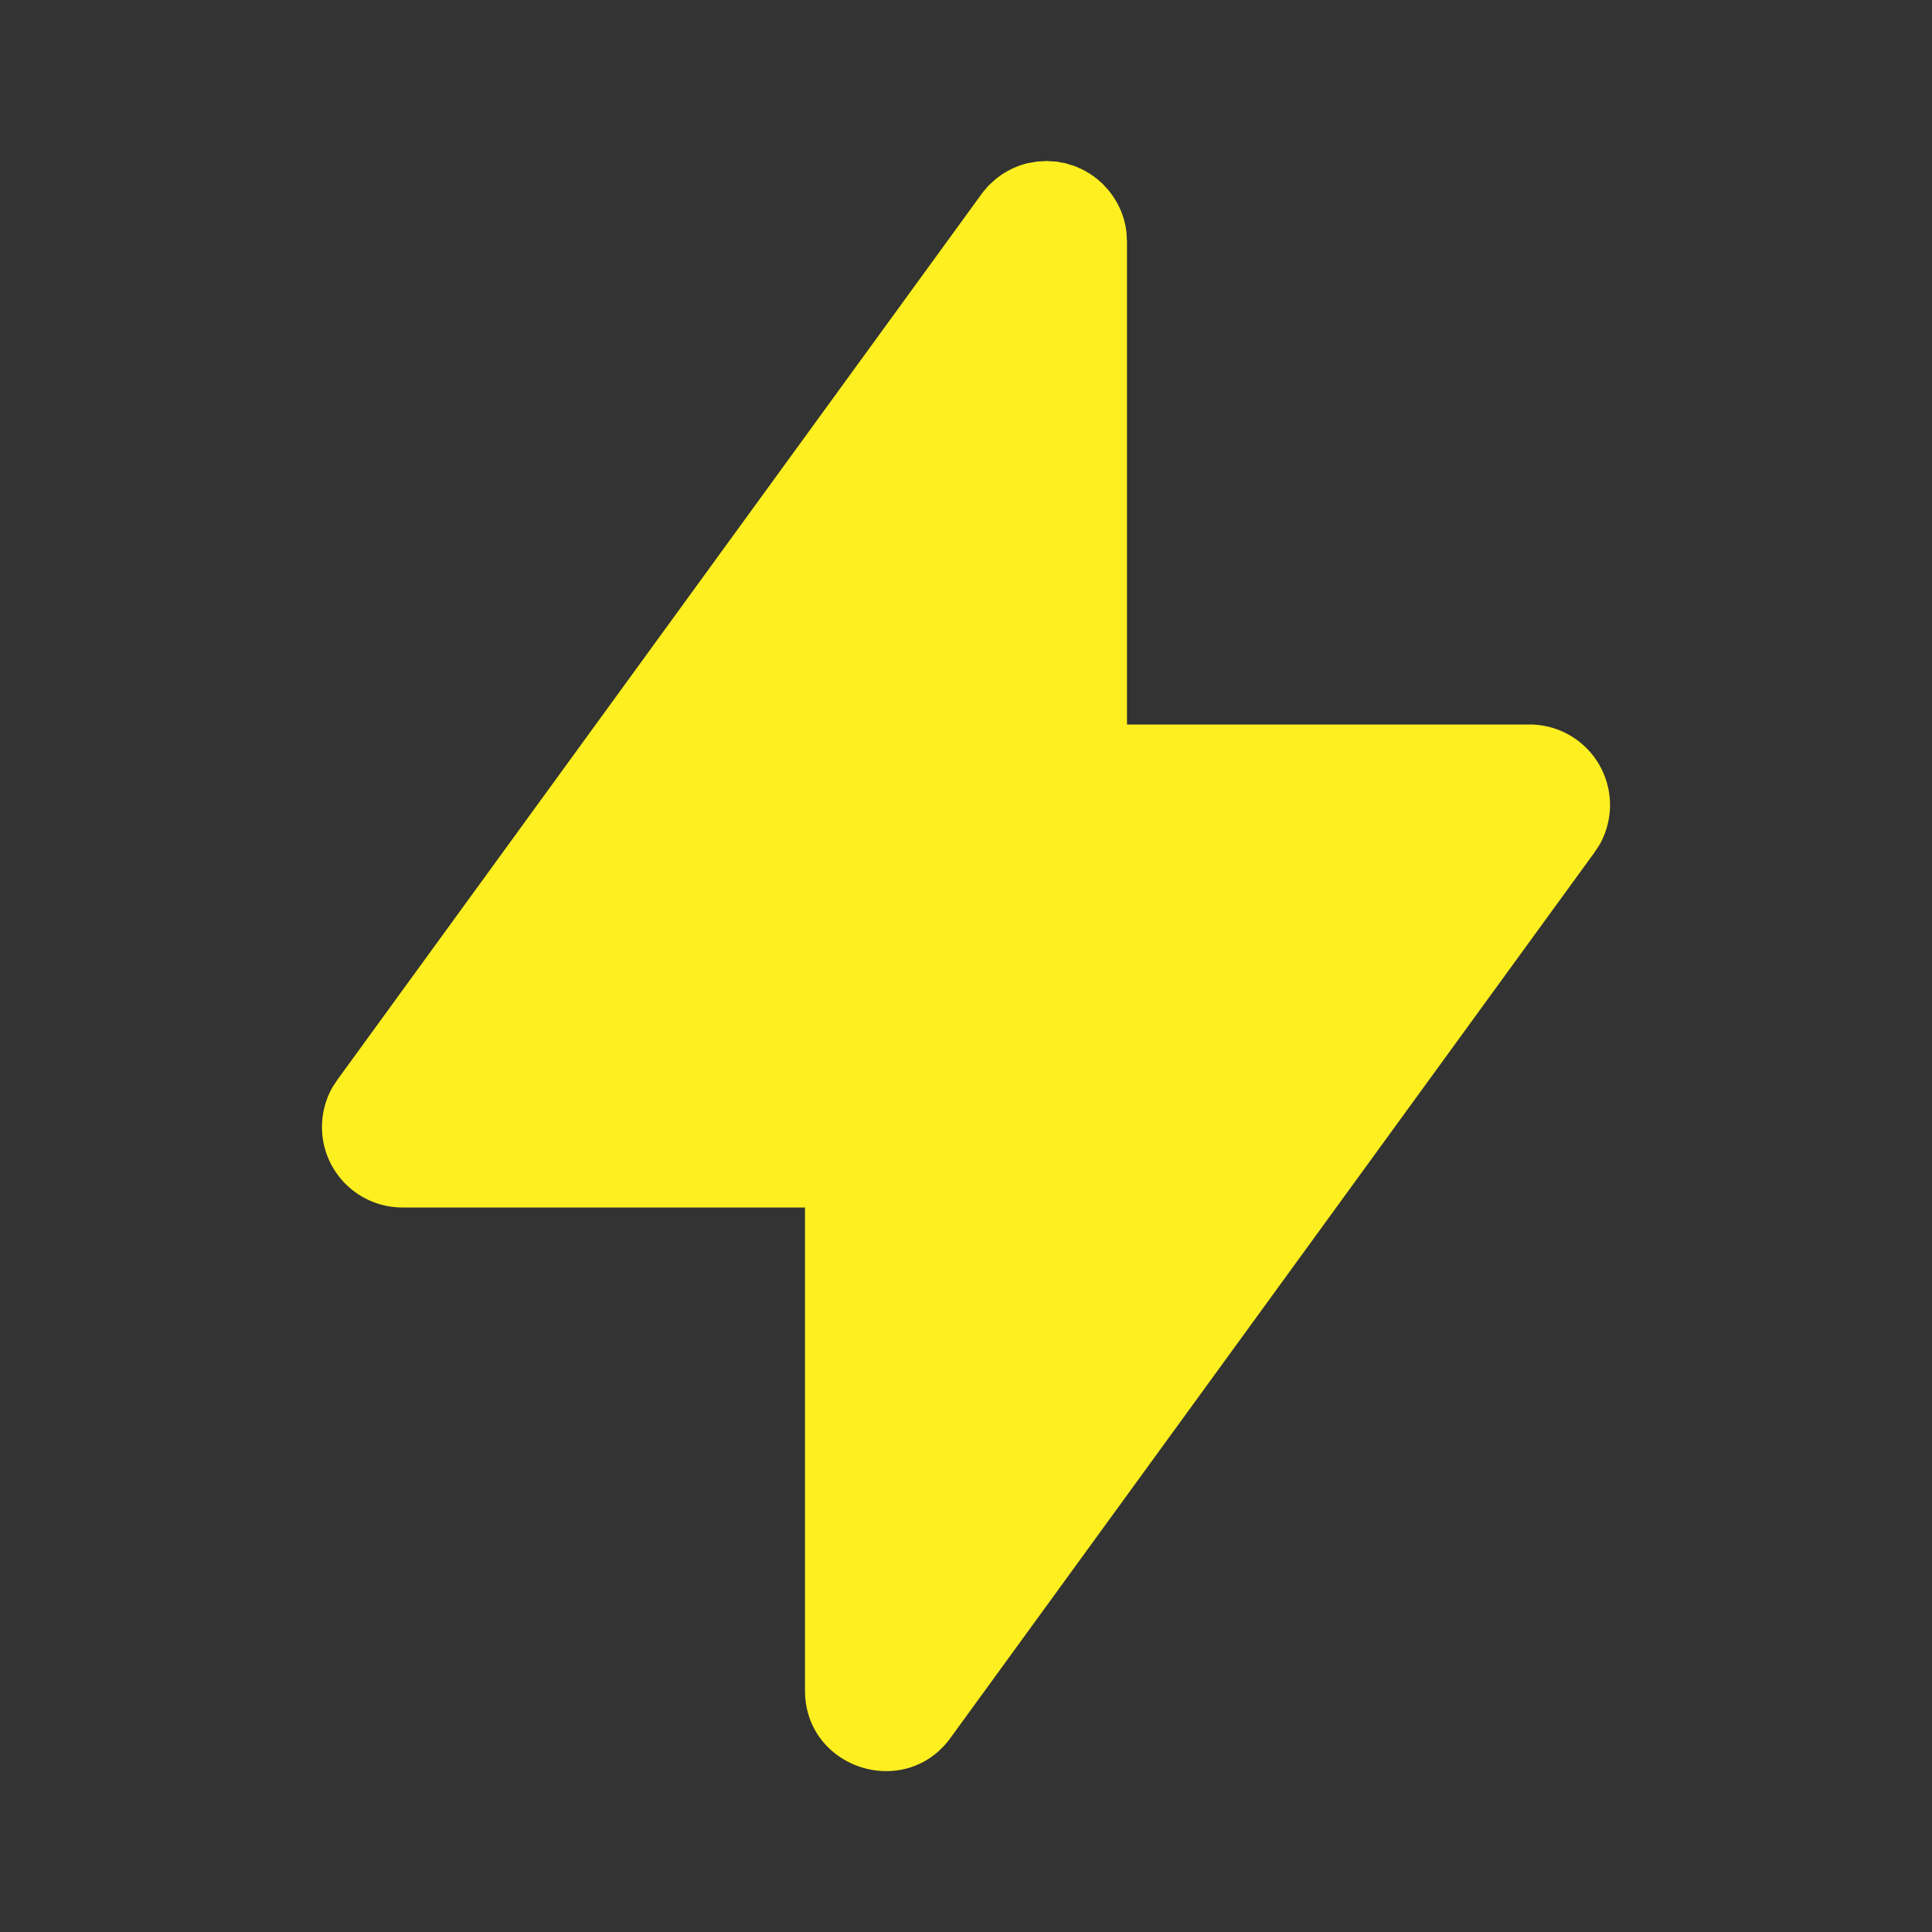<svg xmlns="http://www.w3.org/2000/svg" width="24" height="24" fill="#fdef20" viewBox="0 0 24 24"><rect x="0" y="0" width="24" height="24" fill="#333333" stroke="none"/><path fill="none" d="M0 0h24v24H0z"/><path d="m13 2 .018.001.016.001.083.005.011.002h.011l.038.009.052.008.016.006.011.001.029.011.052.014.019.009.015.004.028.014.04.017.021.012.022.01.023.015.031.017.034.024.018.011.013.012.024.017.038.034.022.017.008.01.014.012.036.041.026.027.006.009c.12.147.196.322.218.513l.001.012.002.041L14 3v6h5a1 1 0 0 1 .868 1.497l-.06.091-8 11C11.24 22.371 10 21.968 10 21v-6H5a1 1 0 0 1-.868-1.497l.06-.091 8-11 .01-.013.018-.024.033-.038.018-.022.009-.008.013-.014.04-.036.028-.026.008-.006a1 1 0 0 1 .402-.199l.011-.001.027-.005.074-.013.011-.001.041-.002z"/></svg>
